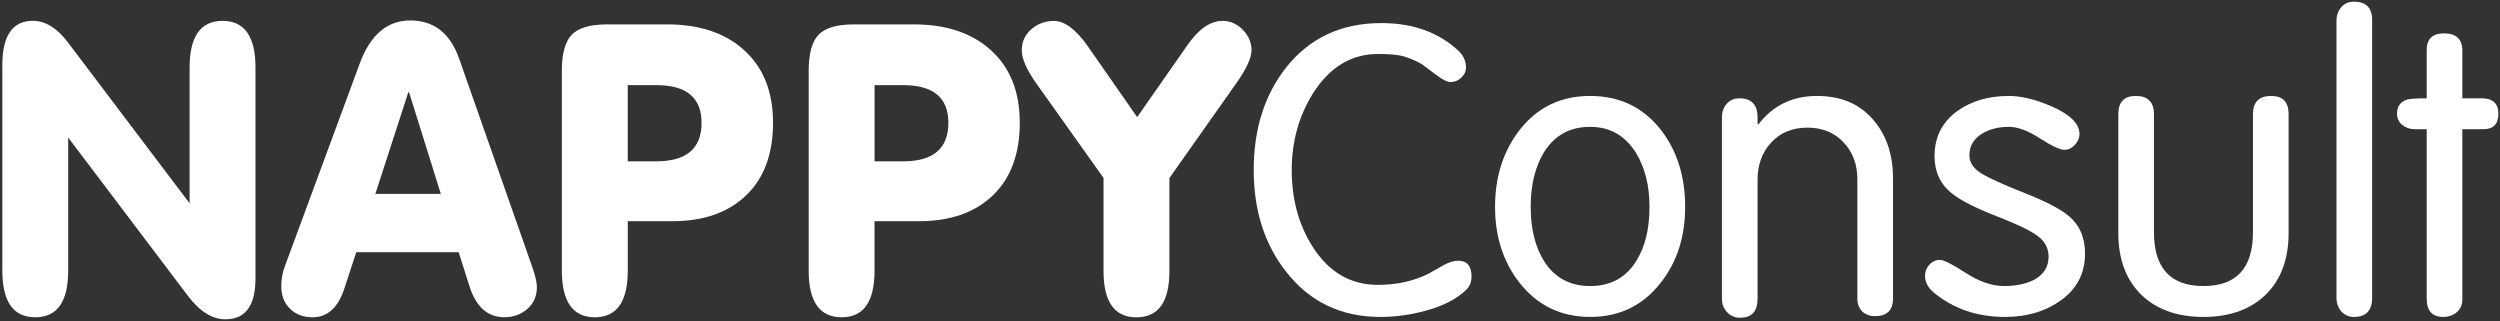 <?xml version="1.0" encoding="UTF-8"?> <svg xmlns="http://www.w3.org/2000/svg" width="545" height="70" viewBox="0 0 545 70" fill="none"><rect x="0" y="0" width="545" height="70" fill="#333333" stroke="none"/><path d="M529.022 28.168H526.346C525.367 28.168 524.475 27.852 523.669 27.218C522.921 26.585 522.547 25.78 522.547 24.801C522.547 23.19 523.295 22.154 524.792 21.693C525.425 21.52 526.835 21.434 529.022 21.434V10.901C529.022 8.484 530.288 7.275 532.821 7.275C535.468 7.275 536.792 8.542 536.792 11.074V21.434H541.022C543.44 21.434 544.648 22.556 544.648 24.801C544.648 27.046 543.555 28.168 541.368 28.168H536.792V65.292C536.792 66.443 536.389 67.364 535.583 68.054C534.777 68.745 533.799 69.09 532.648 69.09C530.231 69.09 529.022 67.766 529.022 65.119V28.168Z" fill="white"></path><path d="M509.355 64.947V4.513C509.355 3.362 509.701 2.384 510.391 1.578C511.082 0.772 512.003 0.369 513.154 0.369C515.802 0.369 517.125 1.693 517.125 4.34V64.947C517.125 67.709 515.802 69.091 513.154 69.091C512.061 69.091 511.14 68.688 510.391 67.882C509.701 67.019 509.355 66.04 509.355 64.947Z" fill="white"></path><path d="M480.355 62.356C487.549 62.356 491.146 58.442 491.146 50.615V24.887C491.146 22.24 492.47 20.916 495.118 20.916C497.65 20.916 498.916 22.24 498.916 24.887V50.788C498.916 56.486 497.247 60.975 493.909 64.255C490.571 67.479 486.053 69.09 480.355 69.09C474.657 69.09 470.139 67.479 466.8 64.255C463.462 60.975 461.793 56.486 461.793 50.788V24.887C461.793 22.24 463.059 20.916 465.592 20.916C468.239 20.916 469.563 22.24 469.563 24.887V50.615C469.563 58.442 473.16 62.356 480.355 62.356Z" fill="white"></path><path d="M437.959 20.916C440.607 20.916 443.686 21.664 447.197 23.161C451.283 24.945 453.326 26.959 453.326 29.204C453.326 30.067 452.981 30.873 452.29 31.621C451.657 32.312 450.909 32.657 450.046 32.657C449.067 32.657 447.283 31.823 444.693 30.154C442.103 28.485 439.858 27.65 437.959 27.65C435.772 27.65 433.873 28.11 432.261 29.031C430.304 30.183 429.326 31.794 429.326 33.866C429.326 35.362 430.16 36.657 431.829 37.751C433.498 38.787 436.808 40.283 441.758 42.24C446.247 44.025 449.355 45.665 451.082 47.161C453.384 49.118 454.535 51.824 454.535 55.277C454.535 59.709 452.664 63.191 448.923 65.723C445.643 67.968 441.7 69.09 437.096 69.09C431.11 69.09 425.987 67.364 421.728 63.91C420.347 62.817 419.656 61.55 419.656 60.111C419.656 59.191 419.973 58.385 420.606 57.694C421.239 57.004 422.016 56.658 422.937 56.658C423.743 56.658 425.613 57.608 428.549 59.507C431.484 61.407 434.275 62.356 436.923 62.356C439.398 62.356 441.527 61.925 443.312 61.061C445.499 59.91 446.592 58.212 446.592 55.968C446.592 54.126 445.815 52.629 444.261 51.478C442.765 50.327 439.714 48.859 435.11 47.075C430.563 45.291 427.397 43.679 425.613 42.24C423.023 40.226 421.728 37.492 421.728 34.039C421.728 29.837 423.426 26.528 426.822 24.11C429.872 21.981 433.585 20.916 437.959 20.916Z" fill="white"></path><path d="M375.379 65.119V25.578C375.379 24.427 375.724 23.448 376.415 22.643C377.106 21.837 378.026 21.434 379.178 21.434C381.825 21.434 383.149 22.815 383.149 25.578V26.959L383.322 27.132C386.487 22.988 390.746 20.916 396.099 20.916C401.279 20.916 405.337 22.614 408.272 26.01C411.207 29.348 412.675 33.636 412.675 38.873V65.119C412.675 67.651 411.351 68.918 408.704 68.918C407.61 68.918 406.689 68.572 405.941 67.882C405.25 67.133 404.905 66.212 404.905 65.119V39.046C404.905 35.823 403.898 33.147 401.883 31.017C399.869 28.887 397.25 27.823 394.027 27.823C390.746 27.823 388.099 28.916 386.084 31.103C384.127 33.233 383.149 35.938 383.149 39.219V65.119C383.149 67.882 381.883 69.263 379.35 69.263C378.199 69.263 377.249 68.86 376.501 68.054C375.753 67.248 375.379 66.27 375.379 65.119Z" fill="white"></path><path d="M346.642 62.356C351.131 62.356 354.498 60.514 356.743 56.831C358.642 53.78 359.592 49.867 359.592 45.089C359.592 40.485 358.614 36.571 356.657 33.348C354.297 29.549 350.959 27.65 346.642 27.65C342.21 27.65 338.843 29.521 336.541 33.262C334.642 36.427 333.692 40.37 333.692 45.089C333.692 49.809 334.642 53.723 336.541 56.831C338.843 60.514 342.21 62.356 346.642 62.356ZM346.642 69.09C340.311 69.09 335.188 66.615 331.275 61.666C327.706 57.119 325.922 51.593 325.922 45.089C325.922 38.528 327.706 32.945 331.275 28.341C335.131 23.391 340.253 20.916 346.642 20.916C353.088 20.916 358.239 23.391 362.096 28.341C365.607 32.888 367.362 38.471 367.362 45.089C367.362 51.651 365.578 57.176 362.009 61.666C358.153 66.615 353.031 69.09 346.642 69.09Z" fill="white"></path><path d="M273.309 37.061C273.309 28.14 275.668 20.686 280.388 14.701C285.51 8.254 292.417 5.031 301.108 5.031C308.015 5.031 313.626 7.046 317.943 11.075C319.037 12.111 319.583 13.319 319.583 14.701C319.583 15.564 319.238 16.312 318.547 16.945C317.857 17.578 317.08 17.895 316.216 17.895C315.526 17.895 314.49 17.377 313.108 16.341C311.036 14.787 310 14.01 310 14.01C308.792 13.319 307.554 12.773 306.288 12.37C305.079 11.967 303.122 11.765 300.417 11.765C294.604 11.765 289.885 14.614 286.259 20.312C283.151 25.262 281.597 30.845 281.597 37.061C281.597 43.45 283.122 49.033 286.172 53.81C289.683 59.335 294.432 62.098 300.417 62.098C304.561 62.098 308.274 61.263 311.554 59.594C312.59 59.019 313.598 58.443 314.576 57.867C315.842 57.177 316.936 56.831 317.857 56.831C319.814 56.831 320.792 57.983 320.792 60.285C320.792 61.493 320.389 62.472 319.583 63.22C317.569 65.177 314.662 66.674 310.864 67.71C307.583 68.63 304.274 69.091 300.935 69.091C292.36 69.091 285.51 65.81 280.388 59.249C275.668 53.263 273.309 45.867 273.309 37.061Z" fill="white"></path><path d="M7.689 69.166C2.898 69.166 0.508 65.766 0.508 58.974V14.218C0.508 7.768 2.728 4.537 7.169 4.537C9.879 4.537 12.419 6.097 14.78 9.208L41.333 44.322V14.748C41.333 7.948 43.724 4.547 48.514 4.547C53.305 4.547 55.695 7.948 55.695 14.758V60.695C55.695 66.636 53.505 69.606 49.124 69.606C46.244 69.606 43.504 67.876 40.903 64.415L14.86 29.981V58.984C14.87 65.775 12.479 69.166 7.689 69.166Z" fill="white"></path><path d="M89.438 4.459C94.569 4.459 98.119 7.219 100.08 12.75L116.002 58.106C116.692 60.067 117.042 61.567 117.042 62.597C117.042 64.557 116.352 66.137 114.962 67.348C113.581 68.558 111.901 69.158 109.941 69.158C106.31 69.158 103.77 66.897 102.33 62.367L99.99 54.976H77.666L75.076 62.887C73.696 67.078 71.386 69.168 68.155 69.168C66.135 69.168 64.495 68.548 63.224 67.308C61.954 66.067 61.324 64.447 61.324 62.427C61.324 60.927 61.554 59.547 62.014 58.276L78.447 13.78C80.757 7.569 84.427 4.459 89.438 4.459ZM89.008 20.121L81.827 42.264H96.099L89.178 20.121H89.008Z" fill="white"></path><path d="M129.665 69.165C124.875 69.165 122.484 65.765 122.484 58.974V15.428C122.484 11.687 123.204 9.067 124.645 7.567C126.085 6.067 128.685 5.316 132.436 5.316H145.418C152.398 5.316 157.929 7.137 162.03 10.767C166.36 14.578 168.521 19.908 168.521 26.769C168.521 33.57 166.56 38.851 162.64 42.602C158.719 46.352 153.359 48.222 146.548 48.222H136.856V58.994C136.846 65.785 134.456 69.165 129.665 69.165ZM136.846 35.17H143.077C149.658 35.17 152.939 32.37 152.939 26.779C152.939 21.299 149.658 18.558 143.077 18.558H136.846V35.17Z" fill="white"></path><path d="M183.474 69.165C178.683 69.165 176.293 65.765 176.293 58.974V15.428C176.293 11.687 177.013 9.067 178.453 7.567C179.893 6.067 182.484 5.316 186.234 5.316H199.206C206.187 5.316 211.718 7.137 215.818 10.767C220.149 14.578 222.309 19.908 222.309 26.769C222.309 33.57 220.349 38.851 216.428 42.602C212.508 46.352 207.147 48.222 200.336 48.222H190.645V58.994C190.655 65.785 188.265 69.165 183.474 69.165ZM190.655 35.17H196.886C203.457 35.17 206.747 32.37 206.747 26.779C206.747 21.299 203.457 18.558 196.886 18.558H190.655V35.17Z" fill="white"></path><path d="M266.542 4.549C268.212 4.549 269.673 5.199 270.933 6.499C272.193 7.799 272.833 9.279 272.833 10.95C272.833 12.62 271.713 15.05 269.462 18.221L254.93 38.813V59.086C254.93 65.817 252.54 69.178 247.75 69.178C242.959 69.178 240.569 65.807 240.569 59.076V38.783L225.947 18.231C223.816 15.23 222.746 12.81 222.746 10.96C222.746 9.119 223.436 7.589 224.826 6.379C226.217 5.169 227.857 4.559 229.767 4.559C232.077 4.559 234.538 6.399 237.138 10.08L247.9 25.532L258.781 9.96C261.251 6.349 263.842 4.549 266.542 4.549Z" fill="white"></path></svg> 